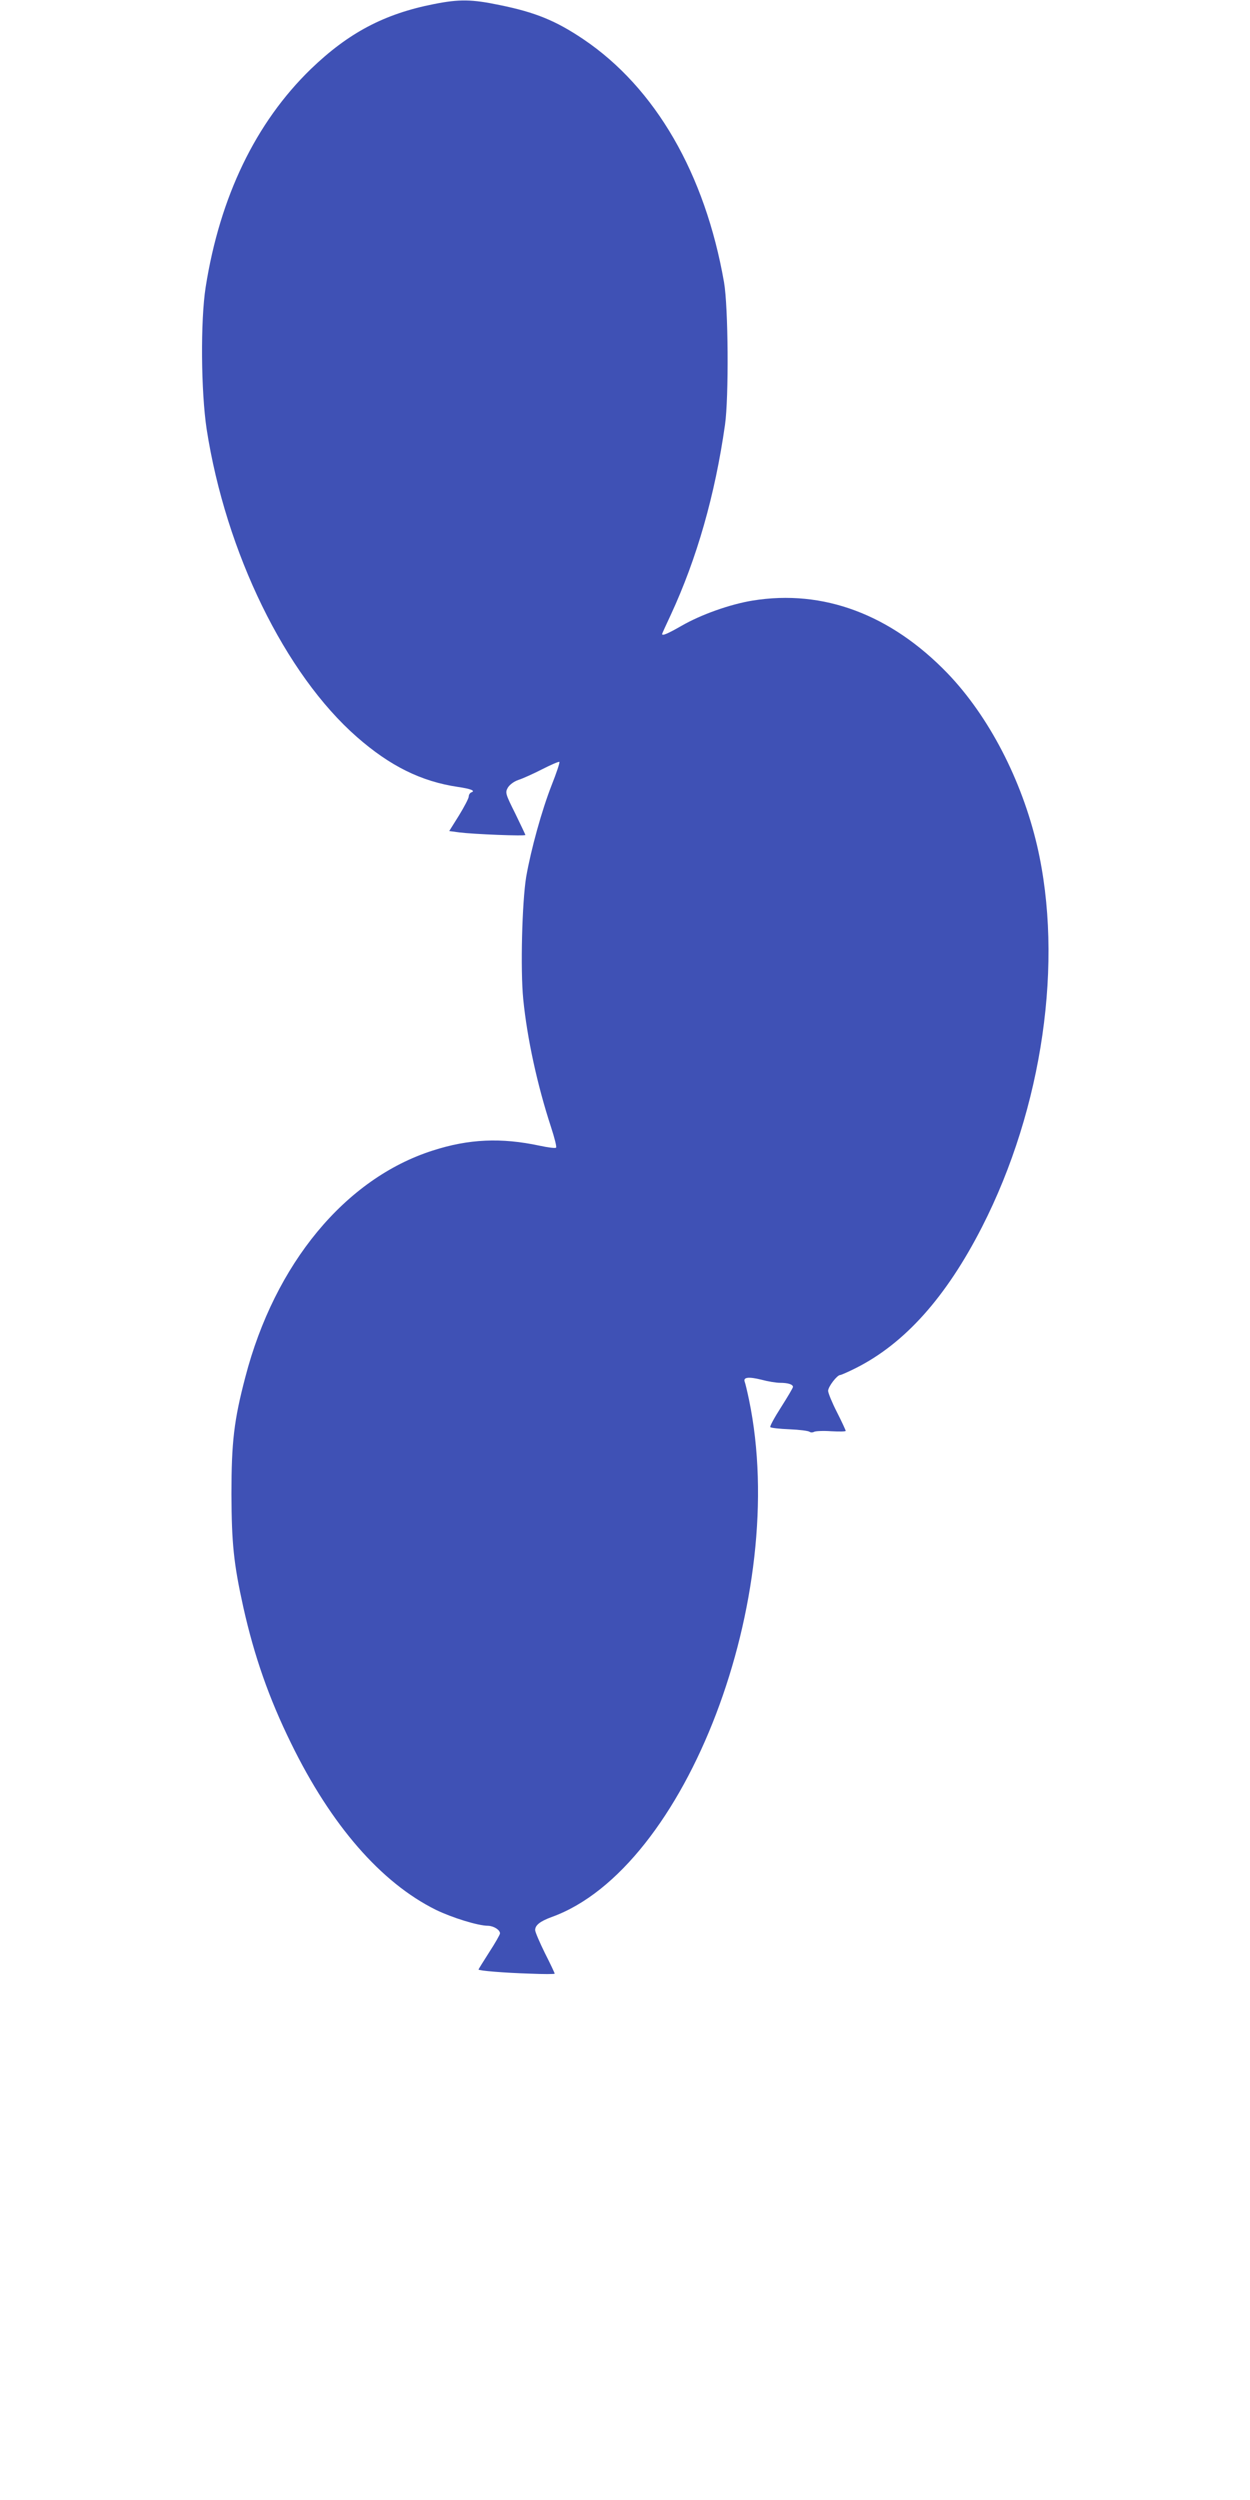 <?xml version="1.0" standalone="no"?>
<!DOCTYPE svg PUBLIC "-//W3C//DTD SVG 20010904//EN"
 "http://www.w3.org/TR/2001/REC-SVG-20010904/DTD/svg10.dtd">
<svg version="1.0" xmlns="http://www.w3.org/2000/svg"
 width="640pt" height="1280pt" viewBox="0 0 640 1280"
 preserveAspectRatio="xMidYMid meet">
<g transform="translate(0,1280) scale(0.1,-0.1)"
fill="#3f51b5" stroke="none">
<path d="M2221 12779 c-254 -50 -437 -147 -630 -333 -282 -274 -465 -653 -538
-1116 -27 -172 -24 -535 5 -727 98 -632 402 -1255 770 -1577 169 -148 328
-227 516 -255 68 -10 92 -20 69 -28 -7 -3 -13 -12 -13 -21 0 -9 -23 -53 -50
-97 l-50 -80 52 -7 c70 -9 338 -20 338 -13 0 2 -24 52 -52 110 -50 100 -52
107 -38 132 9 15 31 32 55 40 22 7 77 32 122 55 45 23 85 40 87 37 3 -3 -15
-57 -40 -120 -50 -128 -105 -326 -130 -469 -21 -129 -30 -474 -15 -626 20
-201 72 -440 142 -654 18 -55 30 -102 26 -106 -4 -4 -42 1 -84 10 -196 42
-363 35 -548 -25 -447 -143 -808 -579 -959 -1160 -58 -221 -71 -332 -71 -599
1 -251 11 -354 61 -580 56 -250 131 -465 244 -695 205 -420 461 -714 741 -853
82 -40 216 -82 268 -82 29 -1 61 -21 61 -39 0 -6 -25 -50 -55 -96 -30 -47 -55
-87 -55 -89 0 -6 131 -17 263 -21 70 -3 127 -3 127 0 0 3 -22 50 -50 105 -27
55 -50 108 -50 118 0 25 25 45 85 67 688 248 1219 1641 1010 2648 -9 43 -19
85 -22 92 -9 24 20 27 85 11 33 -9 76 -16 95 -16 41 0 67 -8 67 -21 0 -5 -28
-52 -61 -104 -34 -53 -59 -99 -55 -102 4 -4 48 -9 99 -11 50 -2 97 -8 102 -13
6 -4 16 -4 23 0 7 4 47 6 88 3 41 -2 74 -2 74 2 0 3 -20 47 -45 96 -25 49 -45
98 -45 109 0 21 46 81 62 81 5 0 41 16 79 35 251 126 463 363 647 723 311 609
419 1361 282 1952 -79 338 -247 662 -458 882 -291 302 -637 432 -999 373 -116
-19 -265 -72 -365 -130 -70 -40 -98 -52 -98 -41 0 2 20 46 44 97 134 289 227
615 278 974 20 140 17 604 -5 730 -97 555 -351 995 -720 1244 -141 95 -246
138 -428 175 -143 30 -208 31 -338 5z"/>
</g>
</svg>
